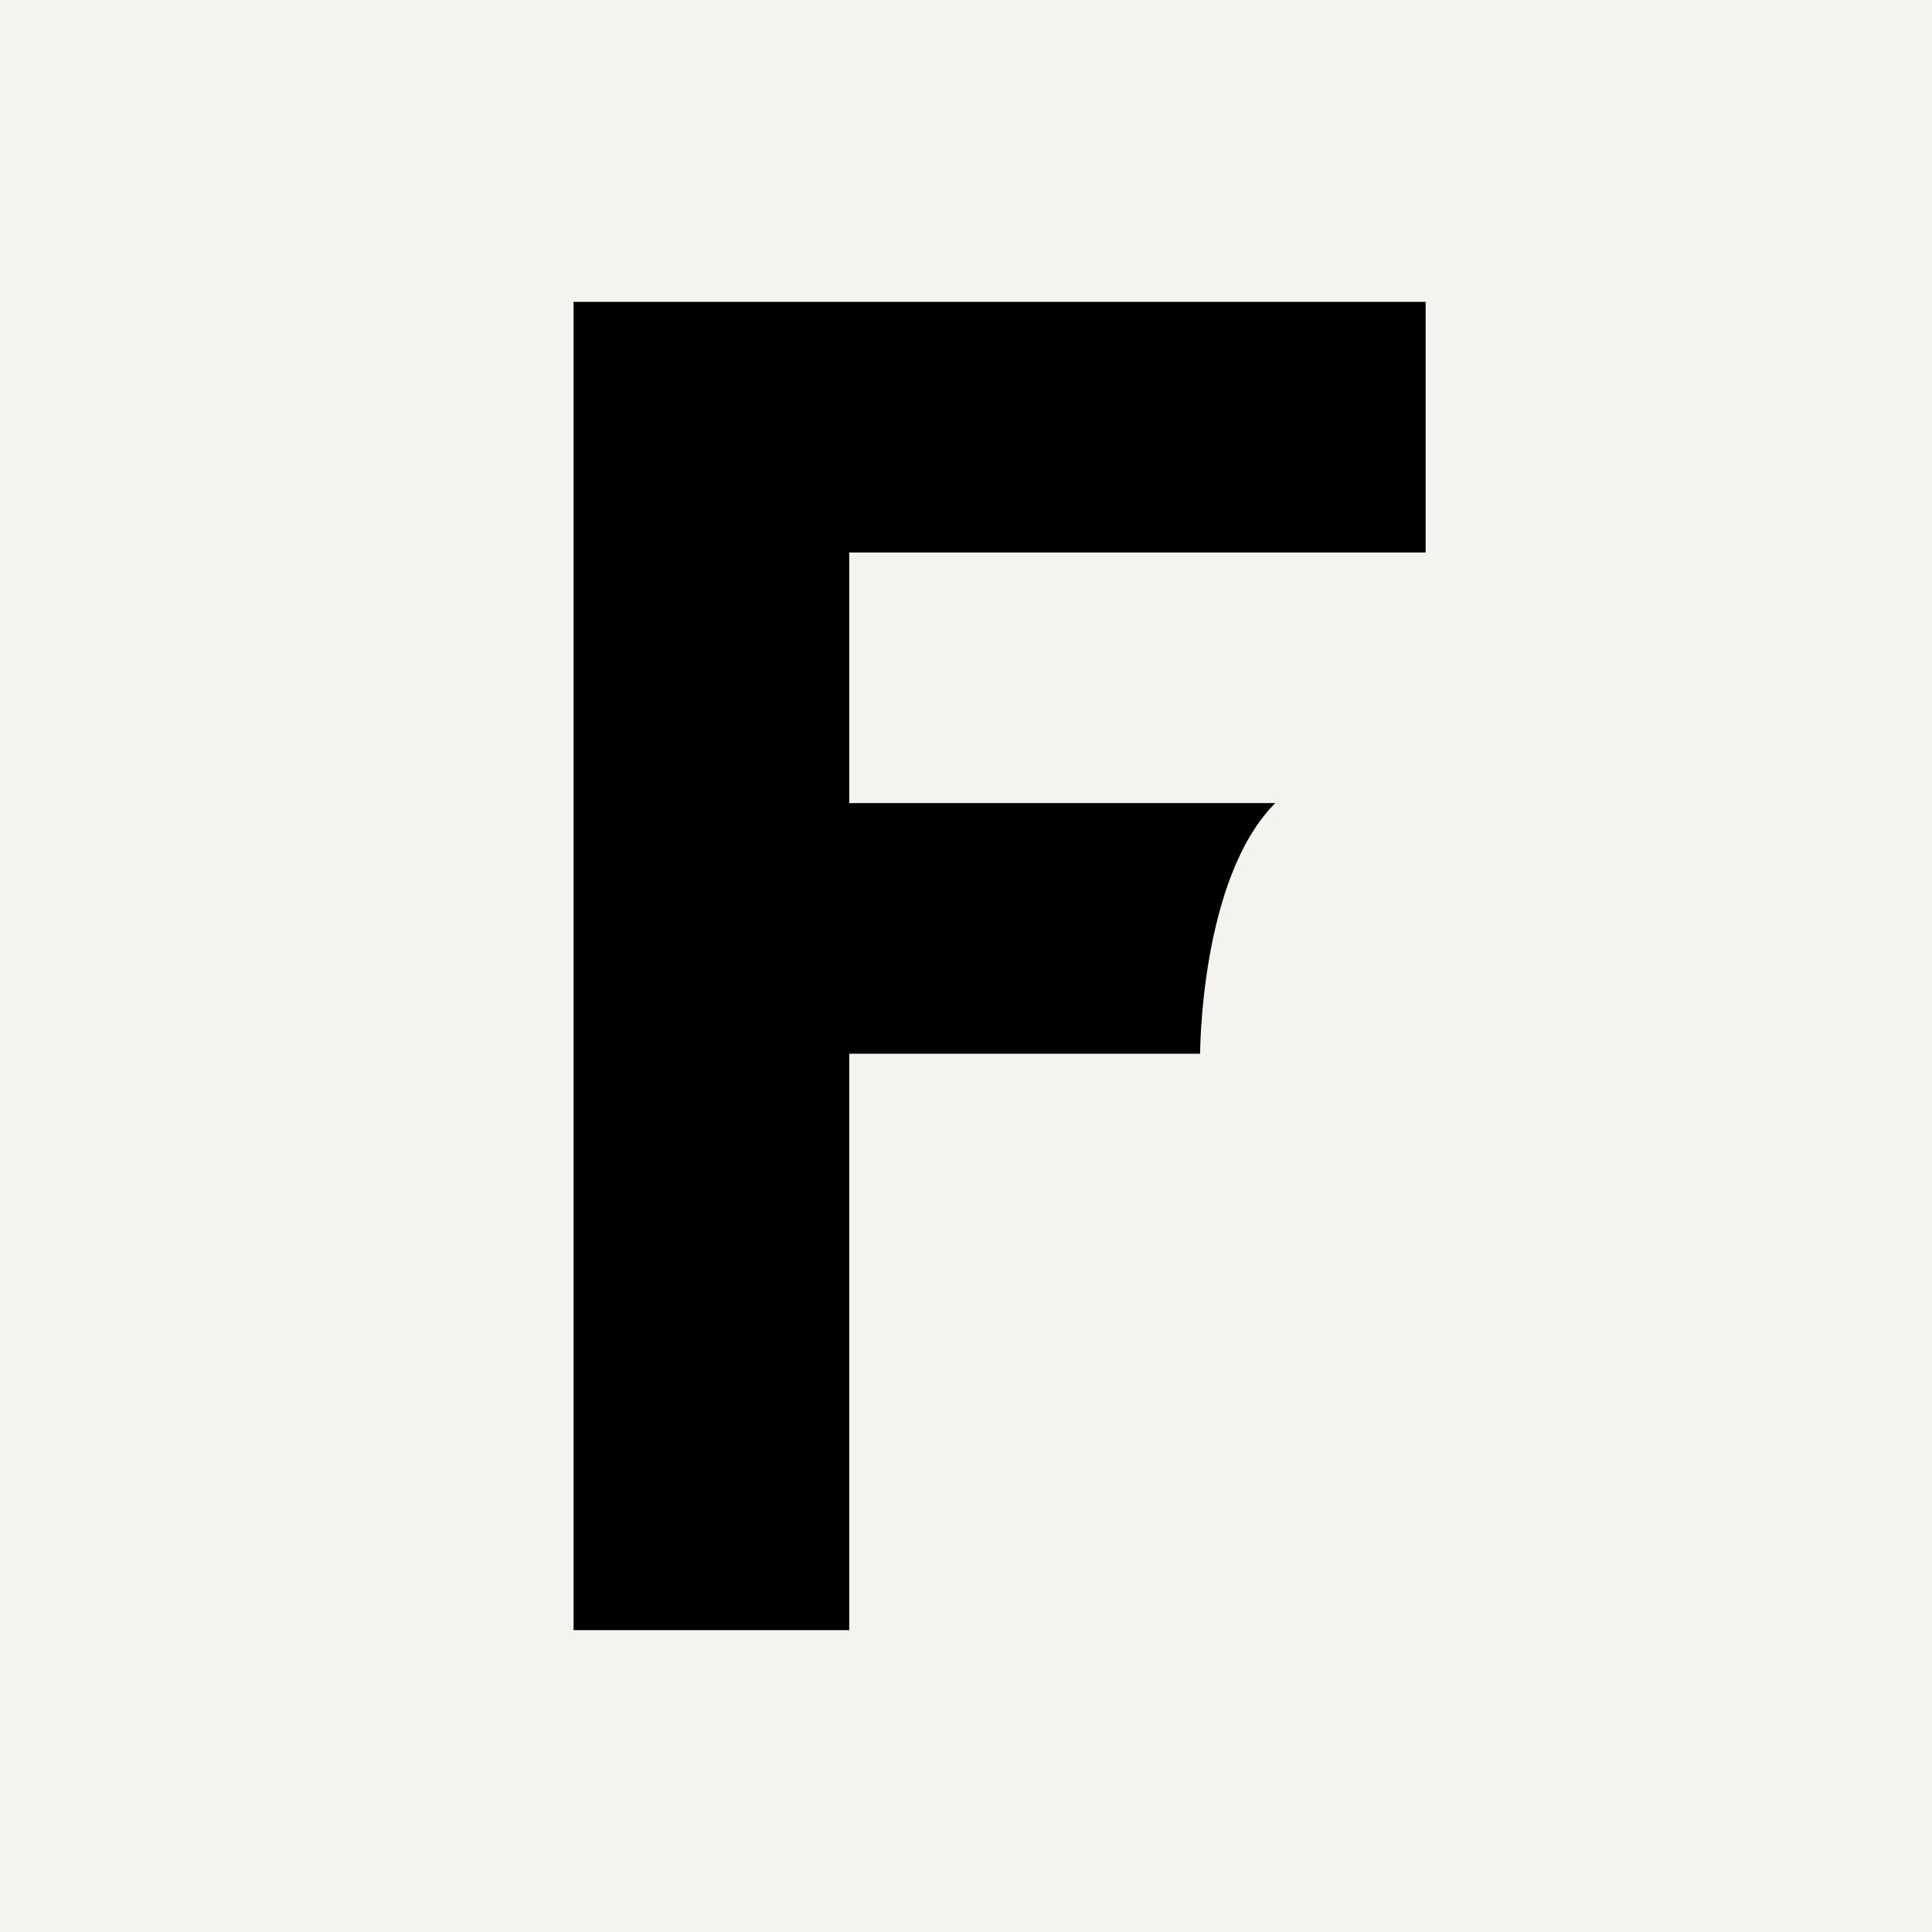 <svg width="64" height="64" viewBox="0 0 64 64" fill="none" xmlns="http://www.w3.org/2000/svg">
<rect width="64" height="64" fill="#F4F3EF"/>
<path d="M19 54H28.132V34.906H39.755C39.755 34.906 39.755 29.094 42.245 26.604H28.132V18.302H47.226V10H19V54Z" fill="black"/>
</svg>
